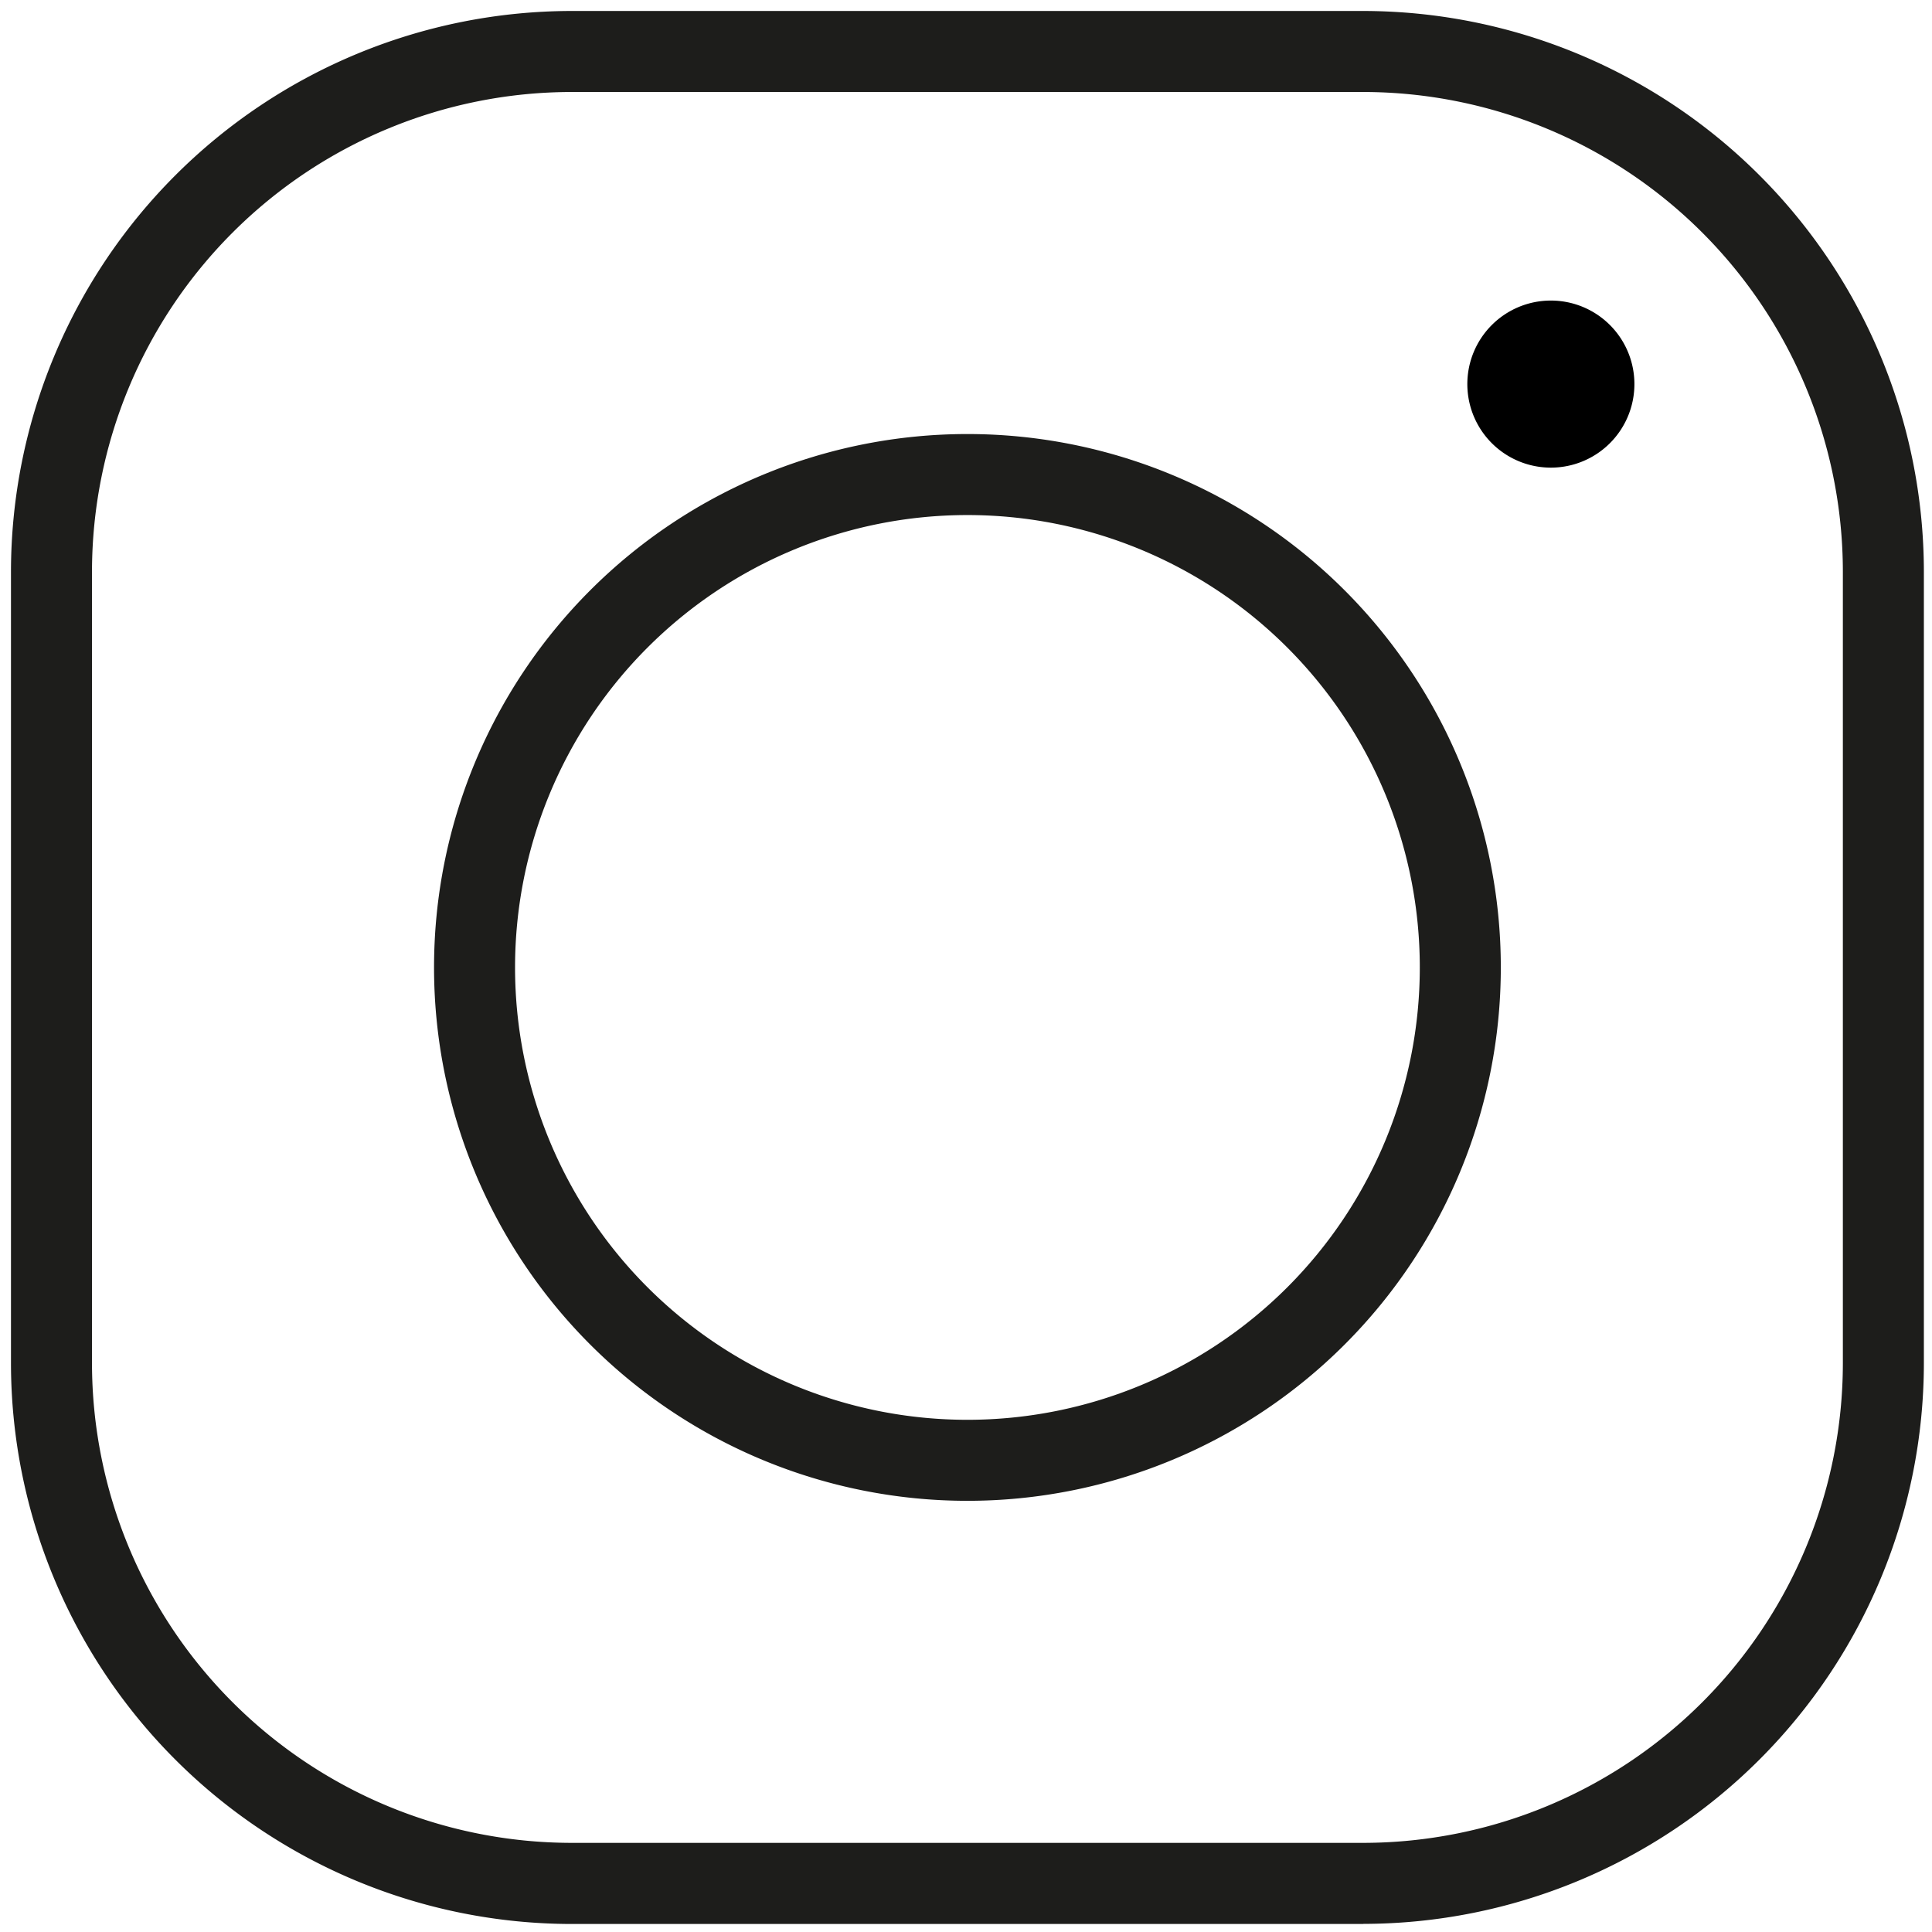 <svg xmlns="http://www.w3.org/2000/svg" xmlns:xlink="http://www.w3.org/1999/xlink" width="17.6" height="17.6" viewBox="0 0 17.6 17.6">
  <defs>
    <clipPath id="clip-path">
      <rect id="Rectangle_63" data-name="Rectangle 63" width="17.427" height="17.427" fill="none"/>
    </clipPath>
  </defs>
  <g id="Group_147" data-name="Group 147" transform="translate(5352.1 -16534.9)">
    <rect id="Rectangle_91" data-name="Rectangle 91" width="17.6" height="17.6" transform="translate(-5352.1 16534.9)" fill="none"/>
    <g id="Group_108" data-name="Group 108" transform="translate(-5352 16535)" clip-path="url(#clip-path)">
      <path id="Path_39" data-name="Path 39" d="M12.32,17.427H5.106A5.112,5.112,0,0,1,0,12.32V5.106A5.112,5.112,0,0,1,5.106,0H12.32a5.112,5.112,0,0,1,5.106,5.106V12.32a5.112,5.112,0,0,1-5.106,5.106M5.106.738A4.373,4.373,0,0,0,.738,5.106V12.32a4.373,4.373,0,0,0,4.368,4.368H12.32a4.373,4.373,0,0,0,4.368-4.368V5.106A4.373,4.373,0,0,0,12.32.738Z" fill="#1d1d1b"/>
      <path id="Path_40" data-name="Path 40" d="M20.527,25.385a4.859,4.859,0,1,1,4.859-4.859,4.859,4.859,0,0,1-4.859,4.859m0-8.98a4.121,4.121,0,1,0,4.121,4.121,4.121,4.121,0,0,0-4.121-4.121" transform="translate(-11.814 -11.813)" fill="#1d1d1b"/>
      <path id="Path_41" data-name="Path 41" d="M55.453,11.483a.761.761,0,1,1-.761-.761.761.761,0,0,1,.761.761" transform="translate(-40.664 -8.084)"/>
    </g>
  </g>
</svg>